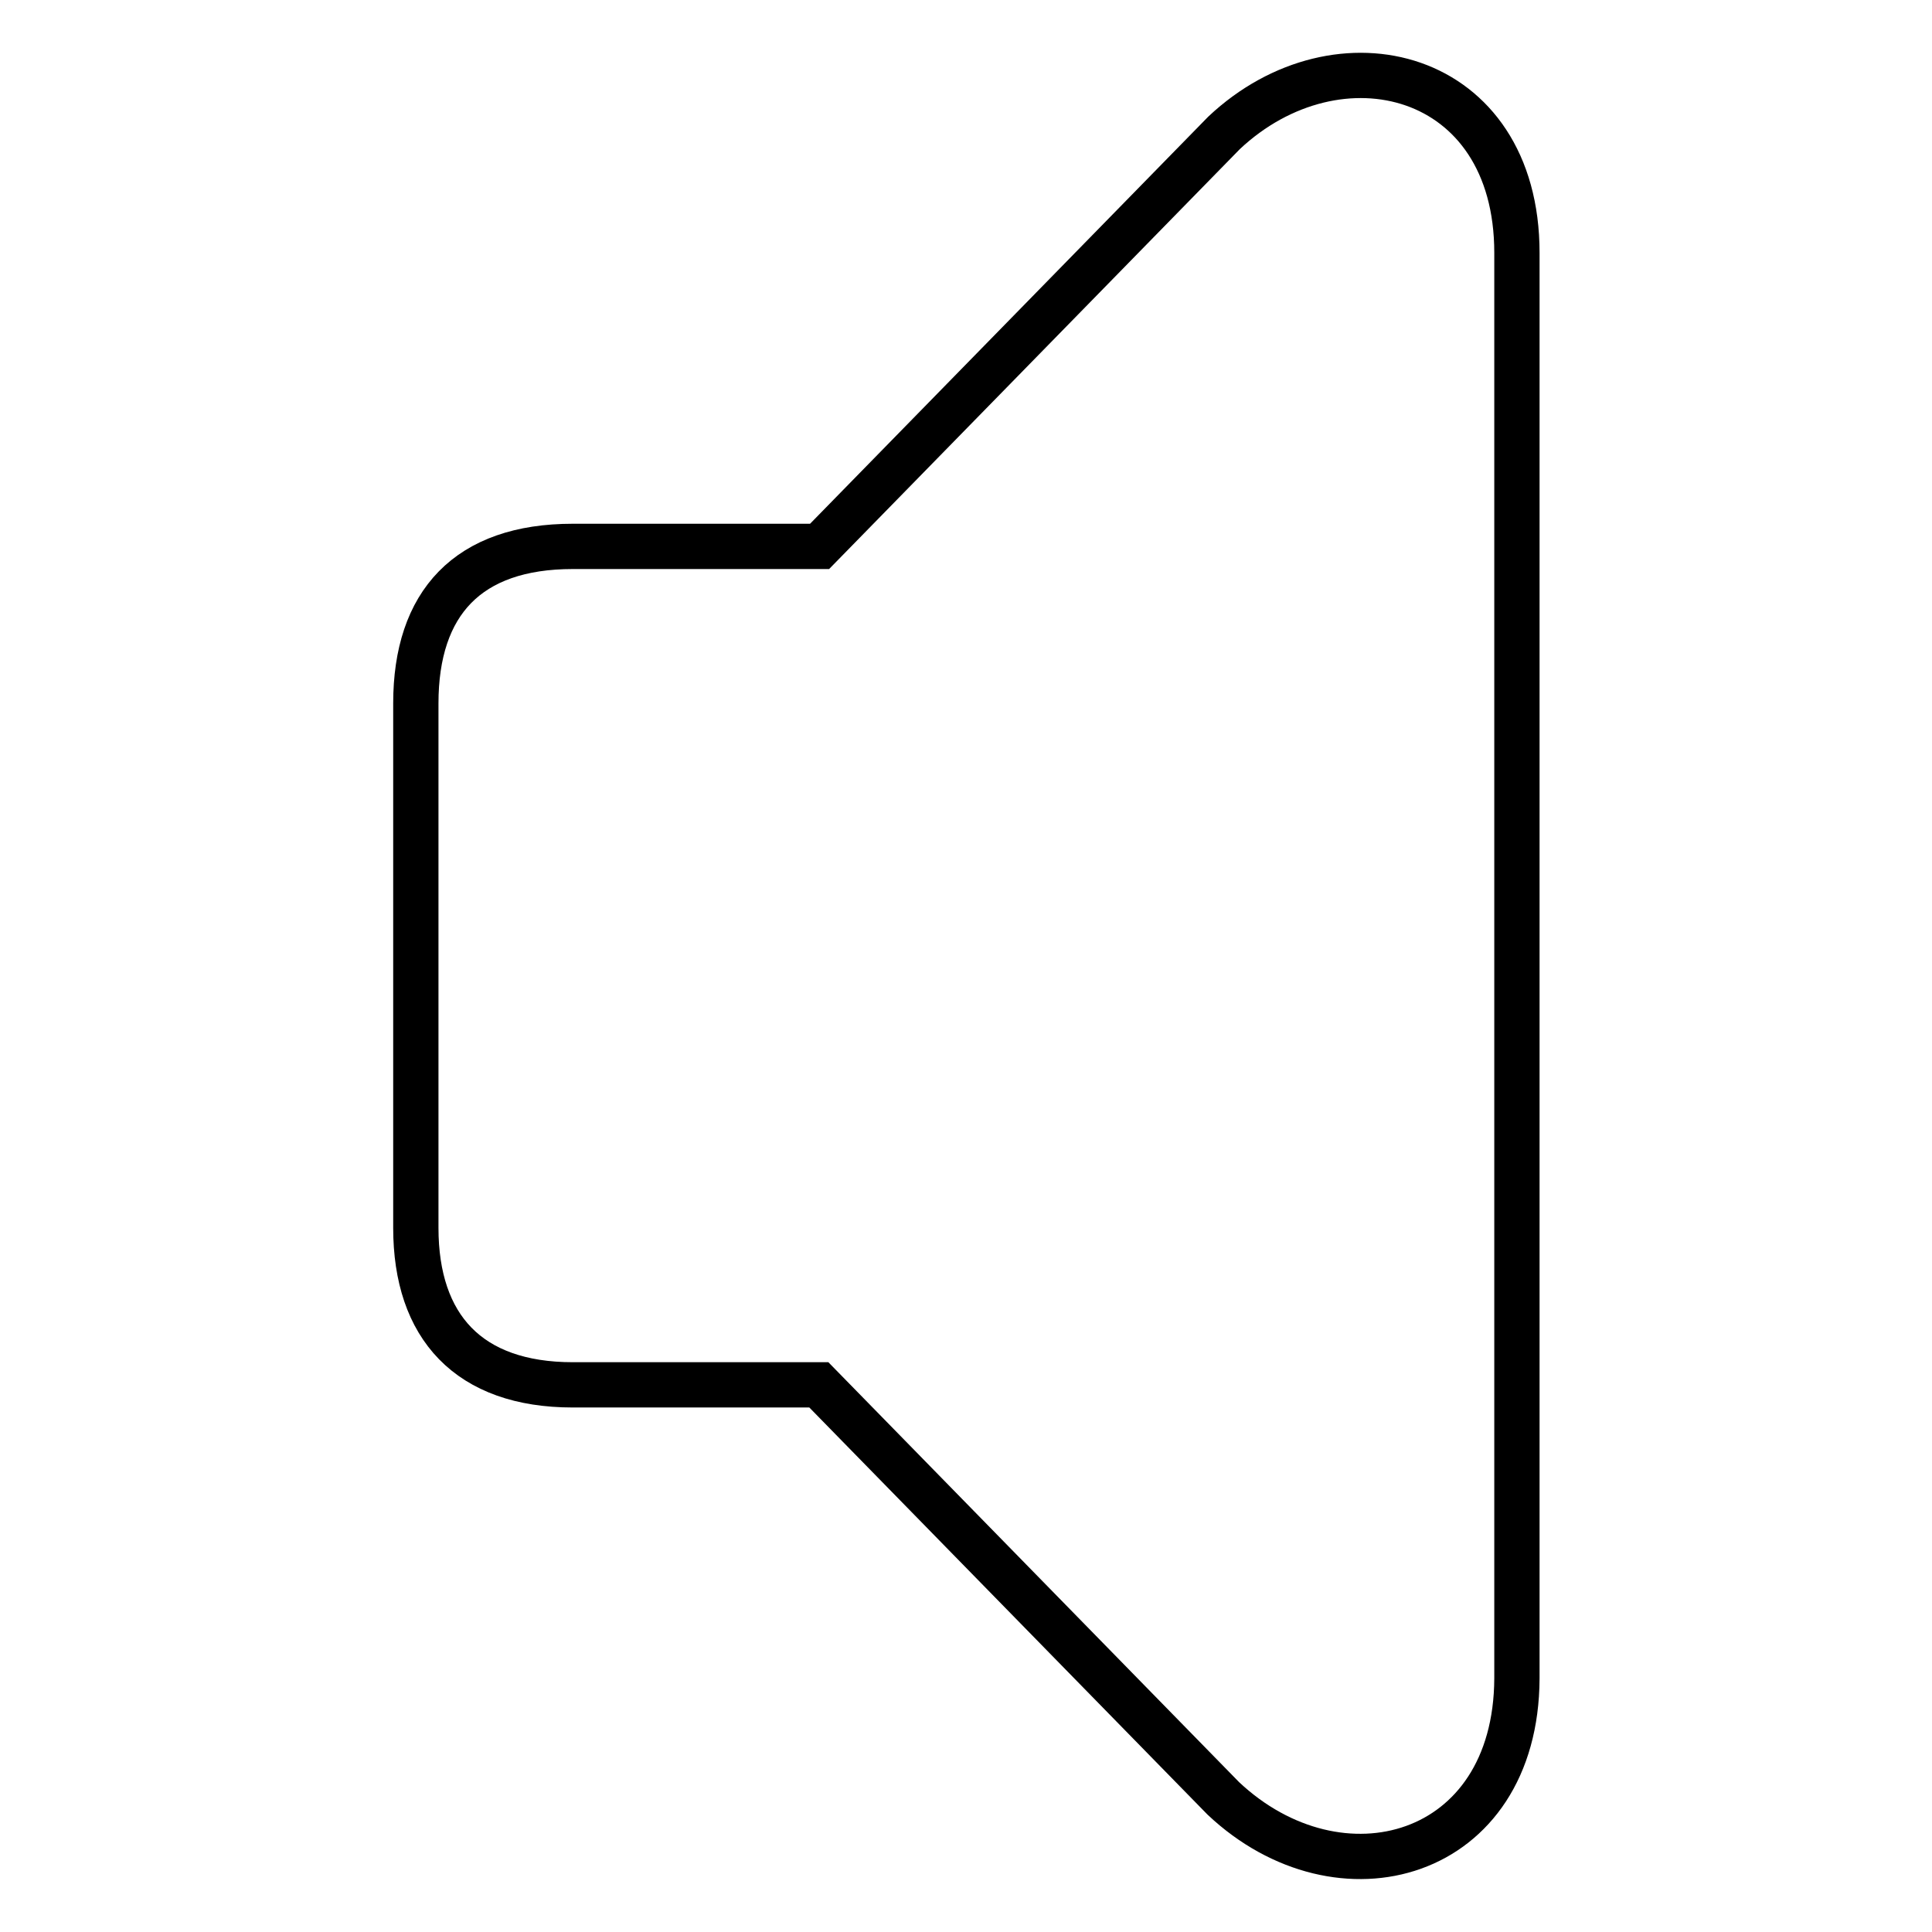<?xml version="1.0" encoding="utf-8"?>
<!-- Svg Vector Icons : http://www.onlinewebfonts.com/icon -->
<!DOCTYPE svg PUBLIC "-//W3C//DTD SVG 1.1//EN" "http://www.w3.org/Graphics/SVG/1.1/DTD/svg11.dtd">
<svg version="1.1" xmlns="http://www.w3.org/2000/svg" xmlns:xlink="http://www.w3.org/1999/xlink" x="0px" y="0px" viewBox="0 0 256 256" enable-background="new 0 0 256 256" xml:space="preserve">
<g><g><path stroke-width="6" fill-opacity="0" stroke="#000000"  d="M162.1,238.3l-53.6-54.8H75.9c-13.8,0-20.8-7.7-20.8-20.8V93.2c0-13.3,6.9-20.8,20.8-20.8h32.7l53.6-54.8c15.1-14.2,38.8-8.3,38.8,15.9v188.9C200.9,246.4,177.5,252.8,162.1,238.3z"/></g></g>
</svg>